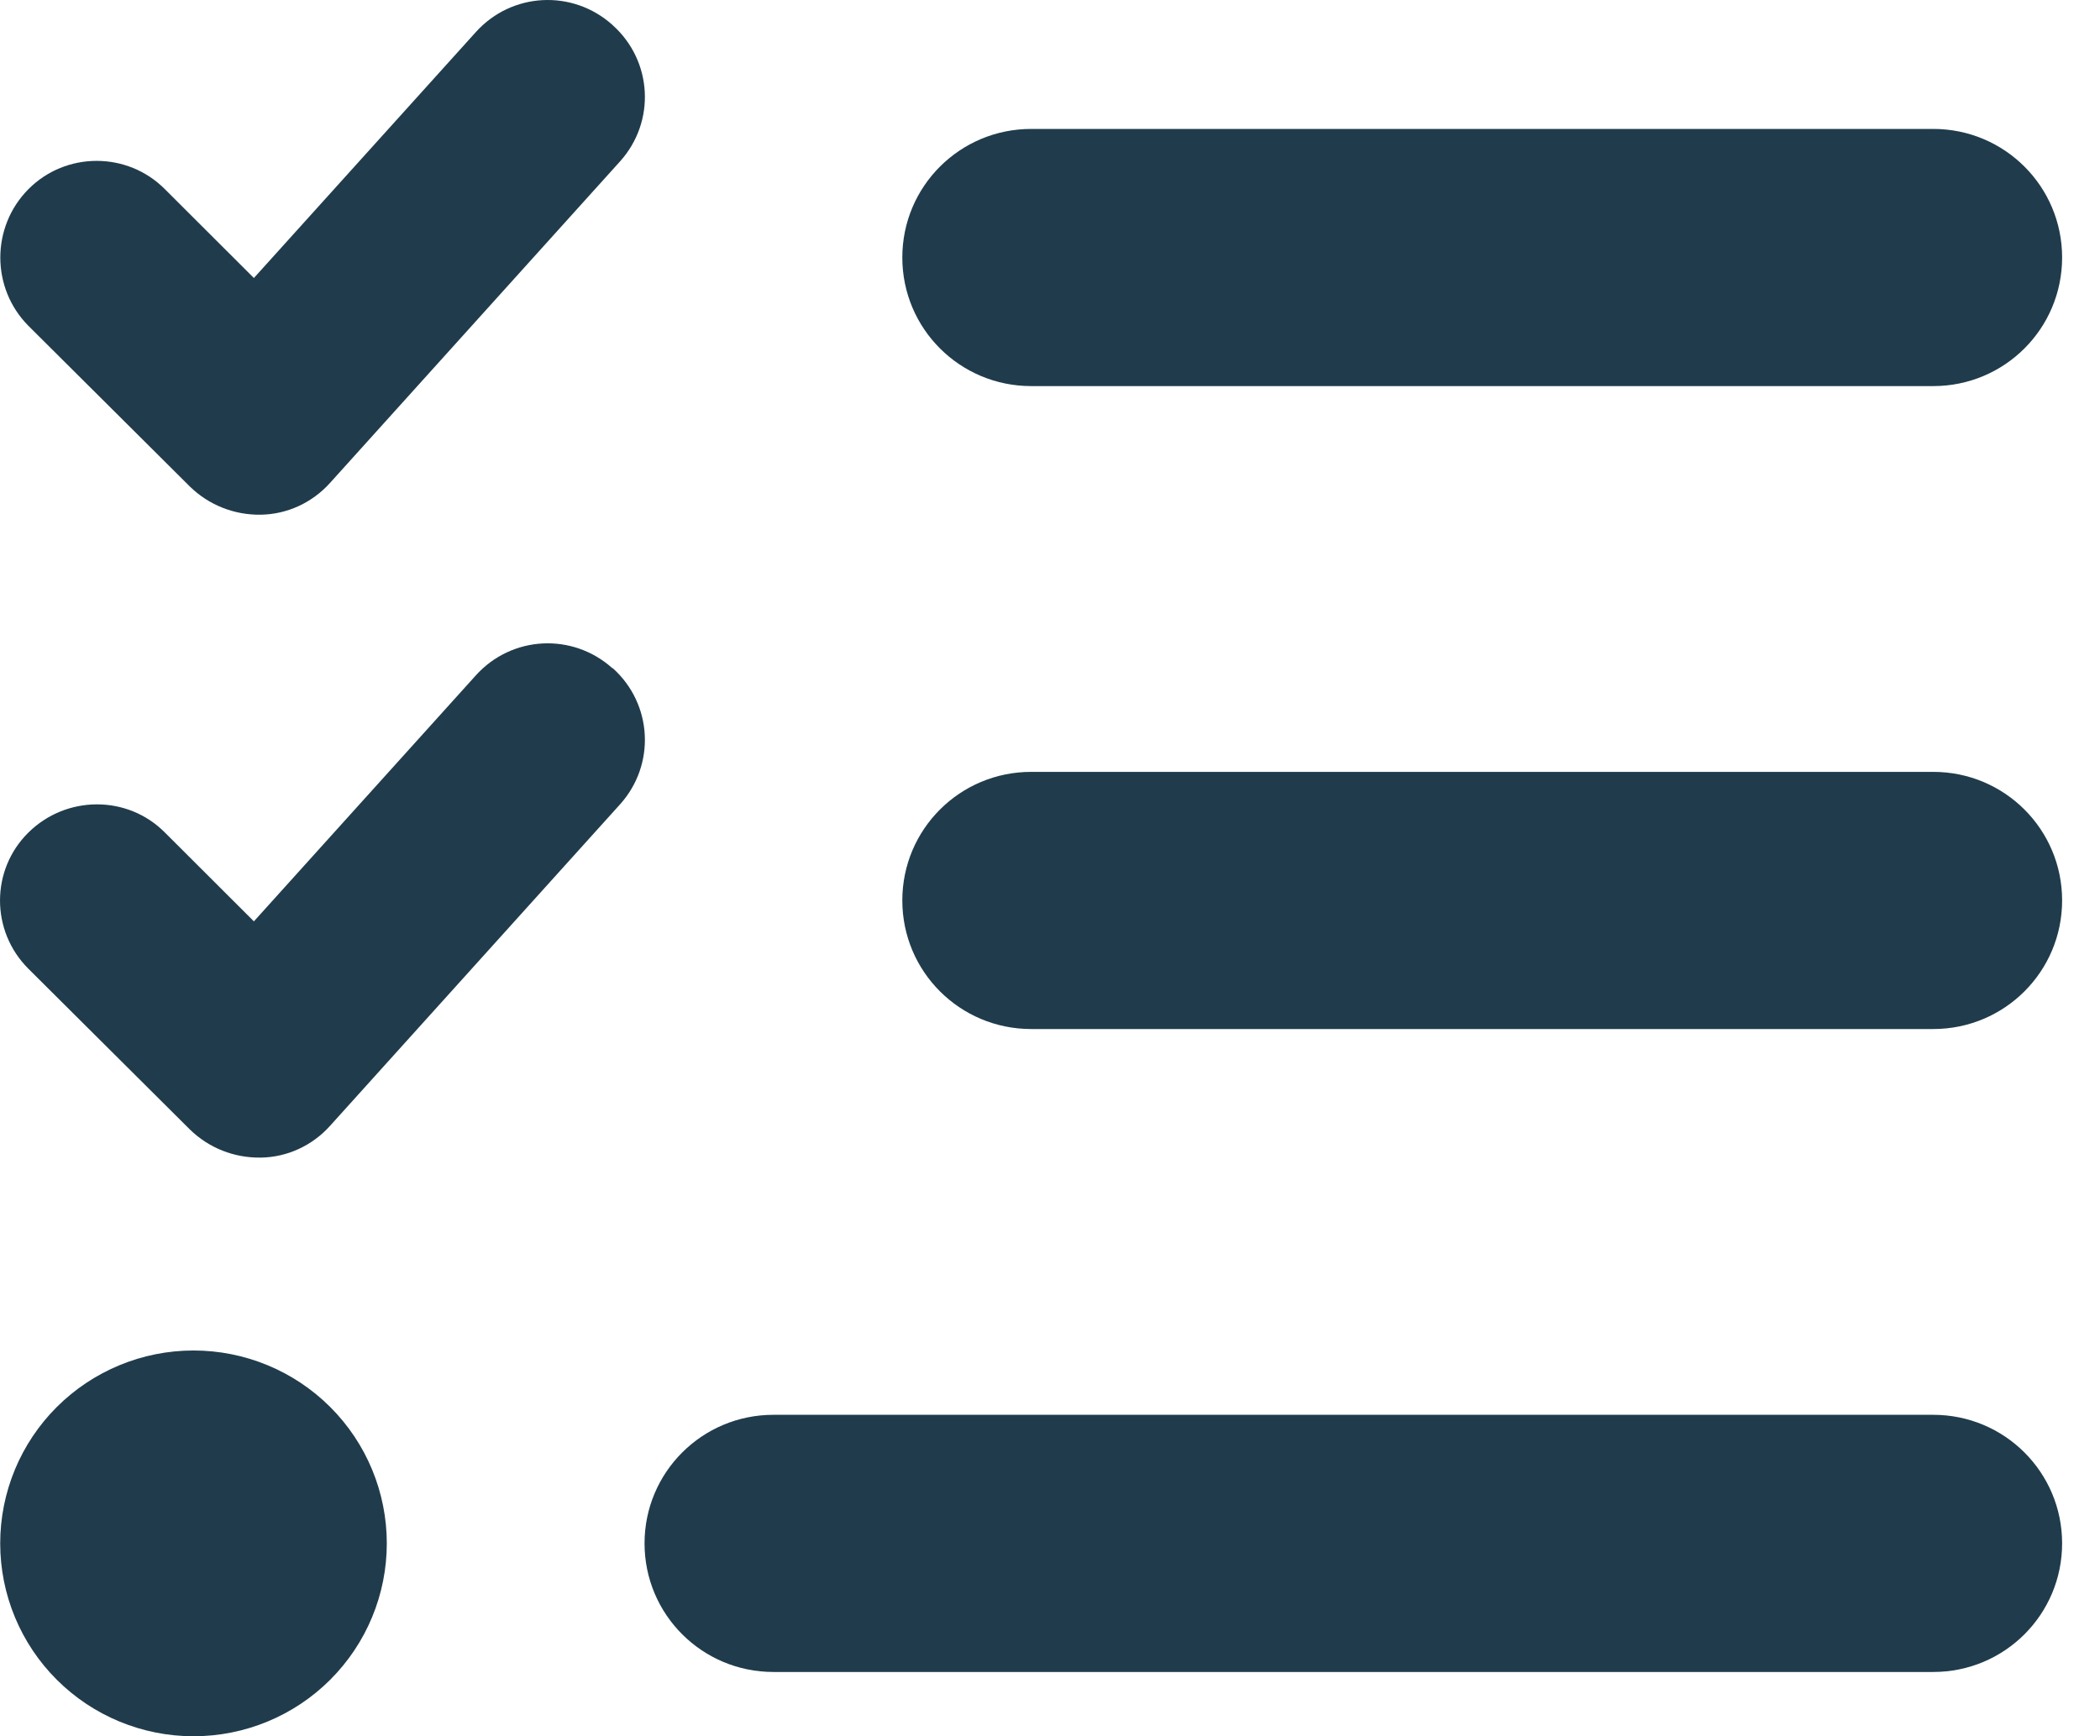 <svg width="52" height="43" viewBox="0 0 52 43" fill="none" xmlns="http://www.w3.org/2000/svg">
<path d="M15.173 0.625C16.16 1.511 16.24 3.014 15.352 3.999L8.172 11.96C7.733 12.448 7.115 12.737 6.457 12.747C5.799 12.757 5.171 12.508 4.702 12.05L0.703 8.069C-0.224 7.134 -0.224 5.621 0.703 4.686C1.63 3.75 3.156 3.75 4.084 4.686L6.287 6.885L11.782 0.795C12.67 -0.191 14.175 -0.27 15.163 0.615L15.173 0.625ZM15.173 16.548C16.16 17.434 16.24 18.937 15.352 19.922L8.172 27.883C7.733 28.371 7.115 28.66 6.457 28.669C5.799 28.679 5.171 28.431 4.702 27.973L0.703 23.992C-0.234 23.057 -0.234 21.544 0.703 20.619C1.64 19.693 3.156 19.683 4.084 20.619L6.287 22.818L11.782 16.727C12.67 15.742 14.175 15.662 15.163 16.548H15.173ZM22.343 6.377C22.343 4.616 23.769 3.193 25.534 3.193H47.871C49.636 3.193 51.062 4.616 51.062 6.377C51.062 8.139 49.636 9.562 47.871 9.562H25.534C23.769 9.562 22.343 8.139 22.343 6.377ZM22.343 22.3C22.343 20.539 23.769 19.116 25.534 19.116H47.871C49.636 19.116 51.062 20.539 51.062 22.3C51.062 24.062 49.636 25.485 47.871 25.485H25.534C23.769 25.485 22.343 24.062 22.343 22.3ZM15.96 38.223C15.96 36.462 17.387 35.039 19.152 35.039H47.871C49.636 35.039 51.062 36.462 51.062 38.223C51.062 39.985 49.636 41.408 47.871 41.408H19.152C17.387 41.408 15.96 39.985 15.96 38.223ZM4.792 33.446C6.061 33.446 7.279 33.95 8.176 34.845C9.074 35.741 9.578 36.956 9.578 38.223C9.578 39.49 9.074 40.705 8.176 41.601C7.279 42.497 6.061 43 4.792 43C3.522 43 2.305 42.497 1.407 41.601C0.509 40.705 0.005 39.49 0.005 38.223C0.005 36.956 0.509 35.741 1.407 34.845C2.305 33.95 3.522 33.446 4.792 33.446Z" fill="#203C4C"/>
</svg>

